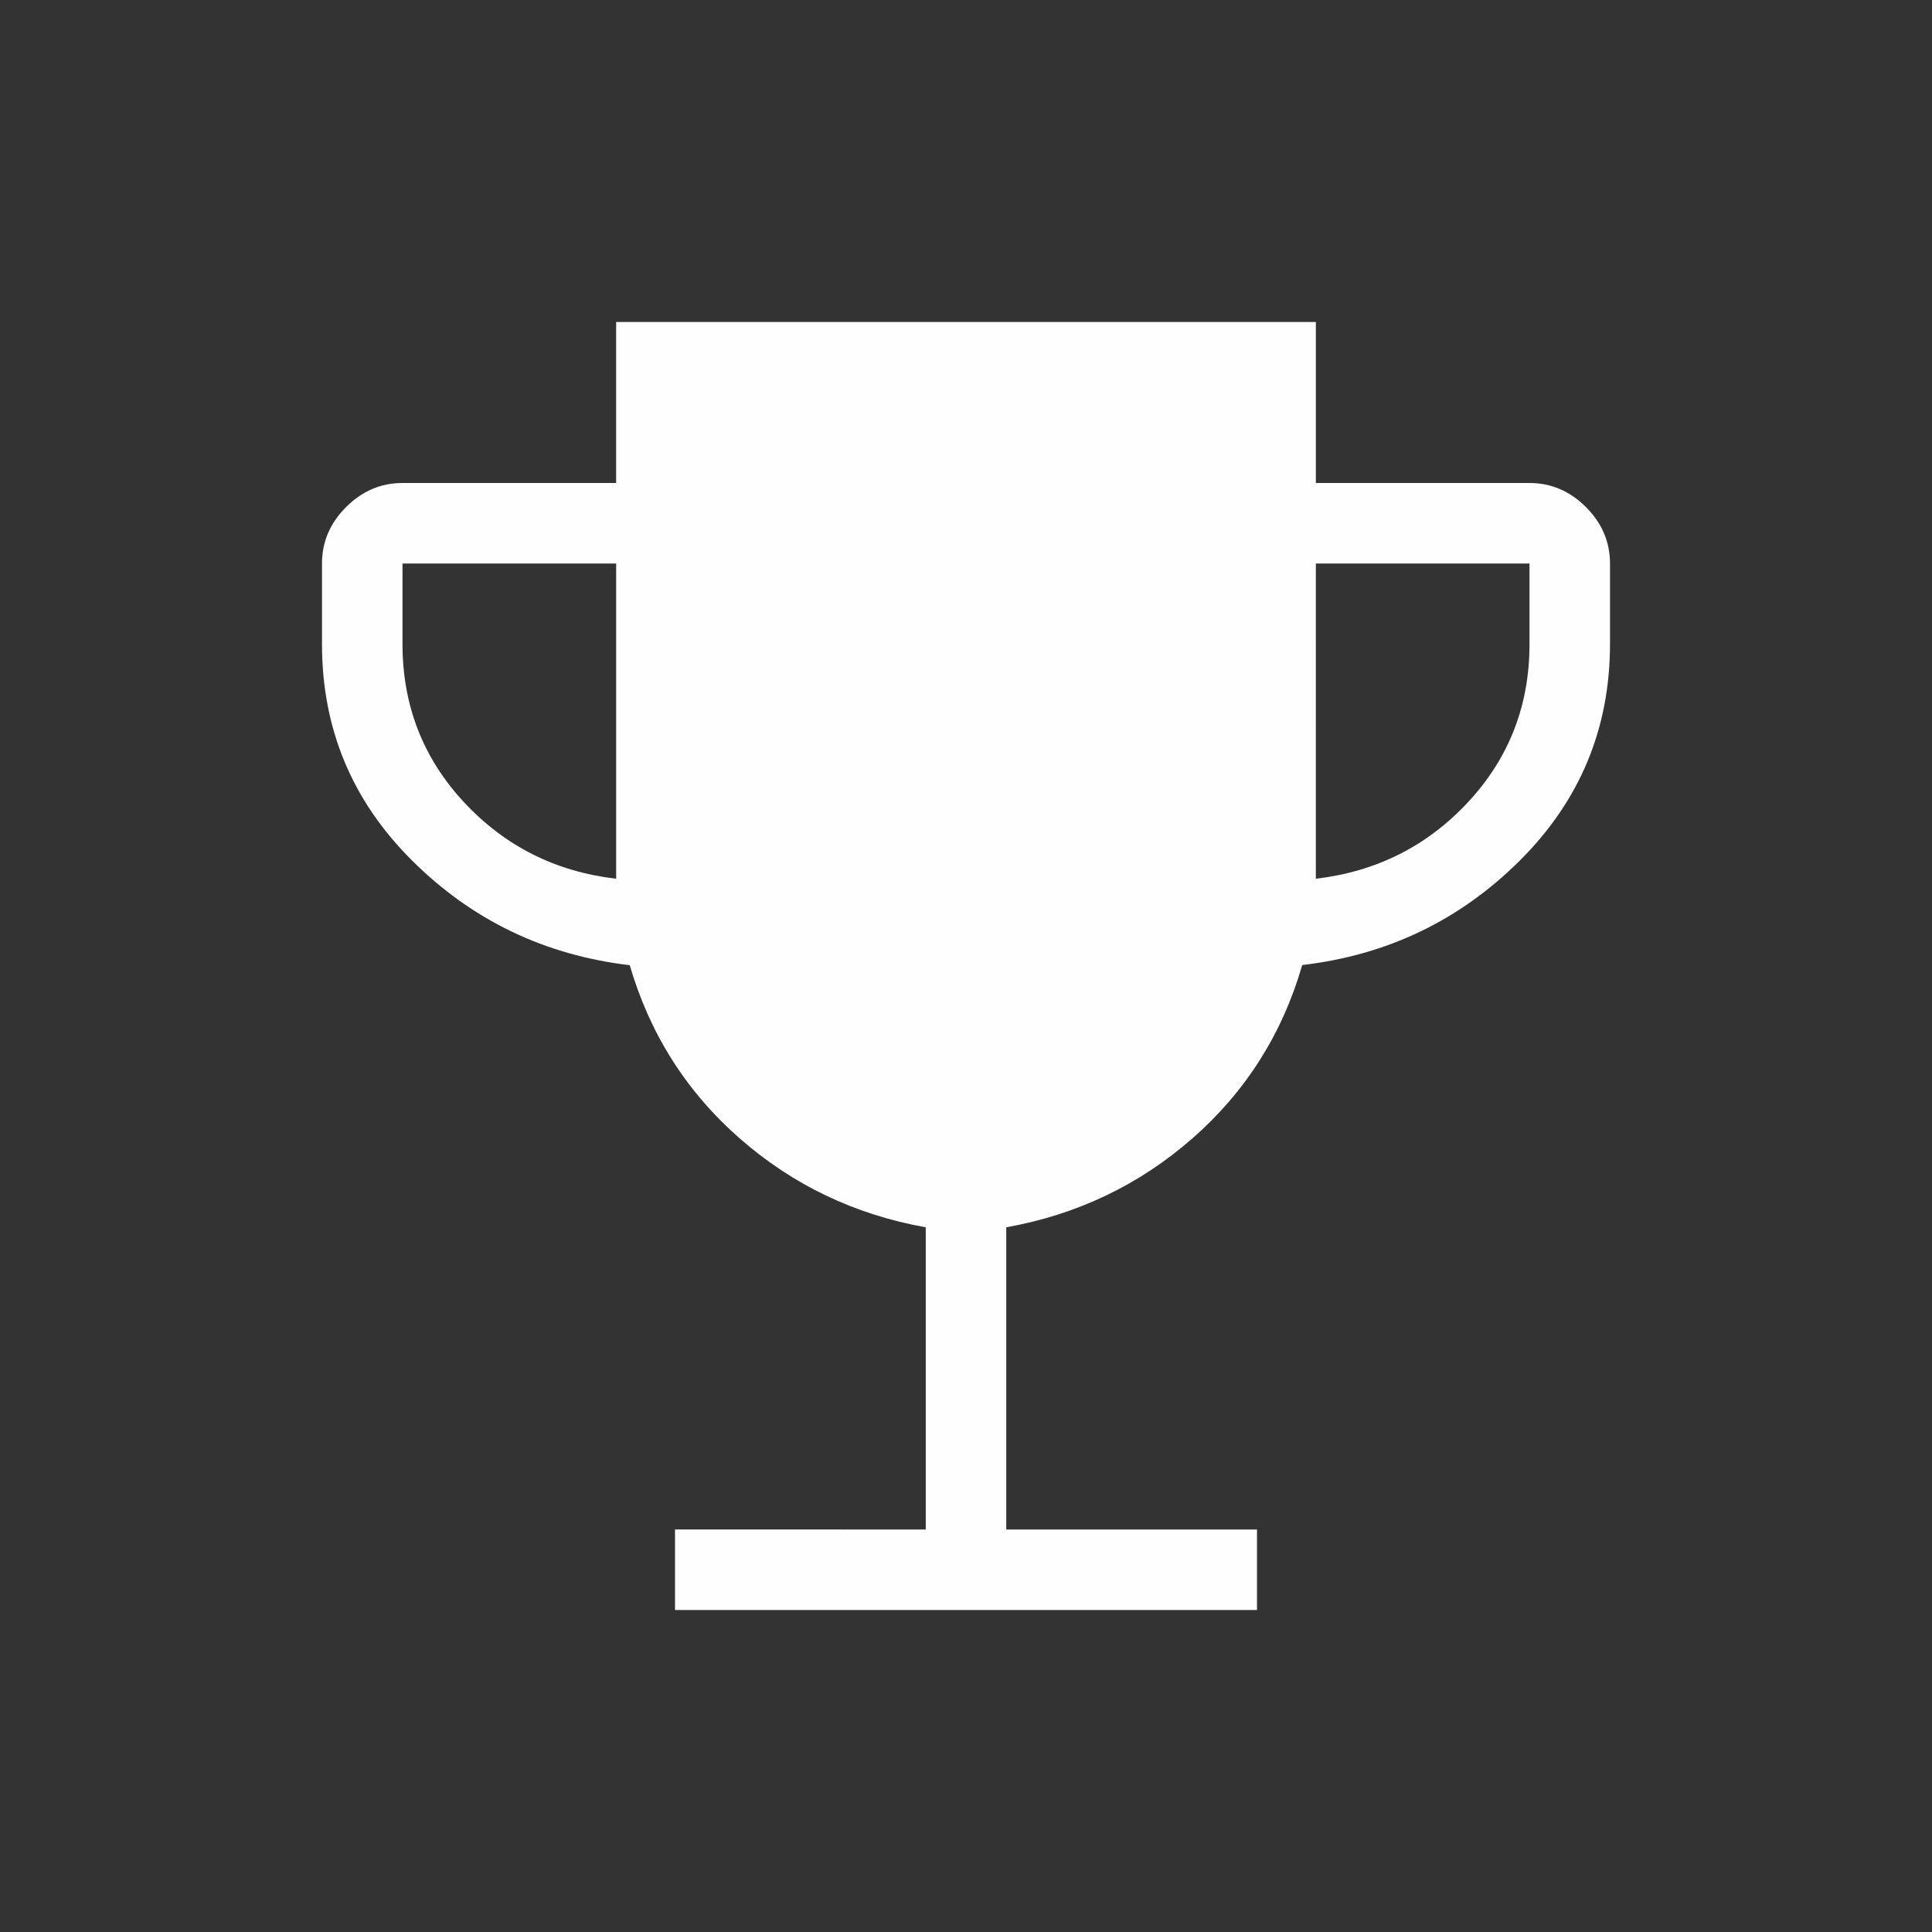 <svg xmlns="http://www.w3.org/2000/svg" width="24" height="24" viewBox="0 0 24 24"><rect x="0" y="0" width="24" height="24" fill="#333333" stroke="none"/><path fill="#fefefe" d="M8.385 20v-1H11.5v-3.754q-1.321-.236-2.312-1.105T7.823 11.99q-1.586-.187-2.705-1.301T4 8V7q0-.402.299-.701T5 6h2.654V4h8.692v2H19q.402 0 .701.299T20 7v1q0 1.573-1.118 2.688t-2.705 1.3q-.373 1.285-1.364 2.153T12.5 15.246V19h3.115v1zm-.731-9.084V7H5v1q0 1.142.762 1.963t1.892.953m8.692 0q1.131-.133 1.893-.954T19 8V7h-2.654z"/></svg>